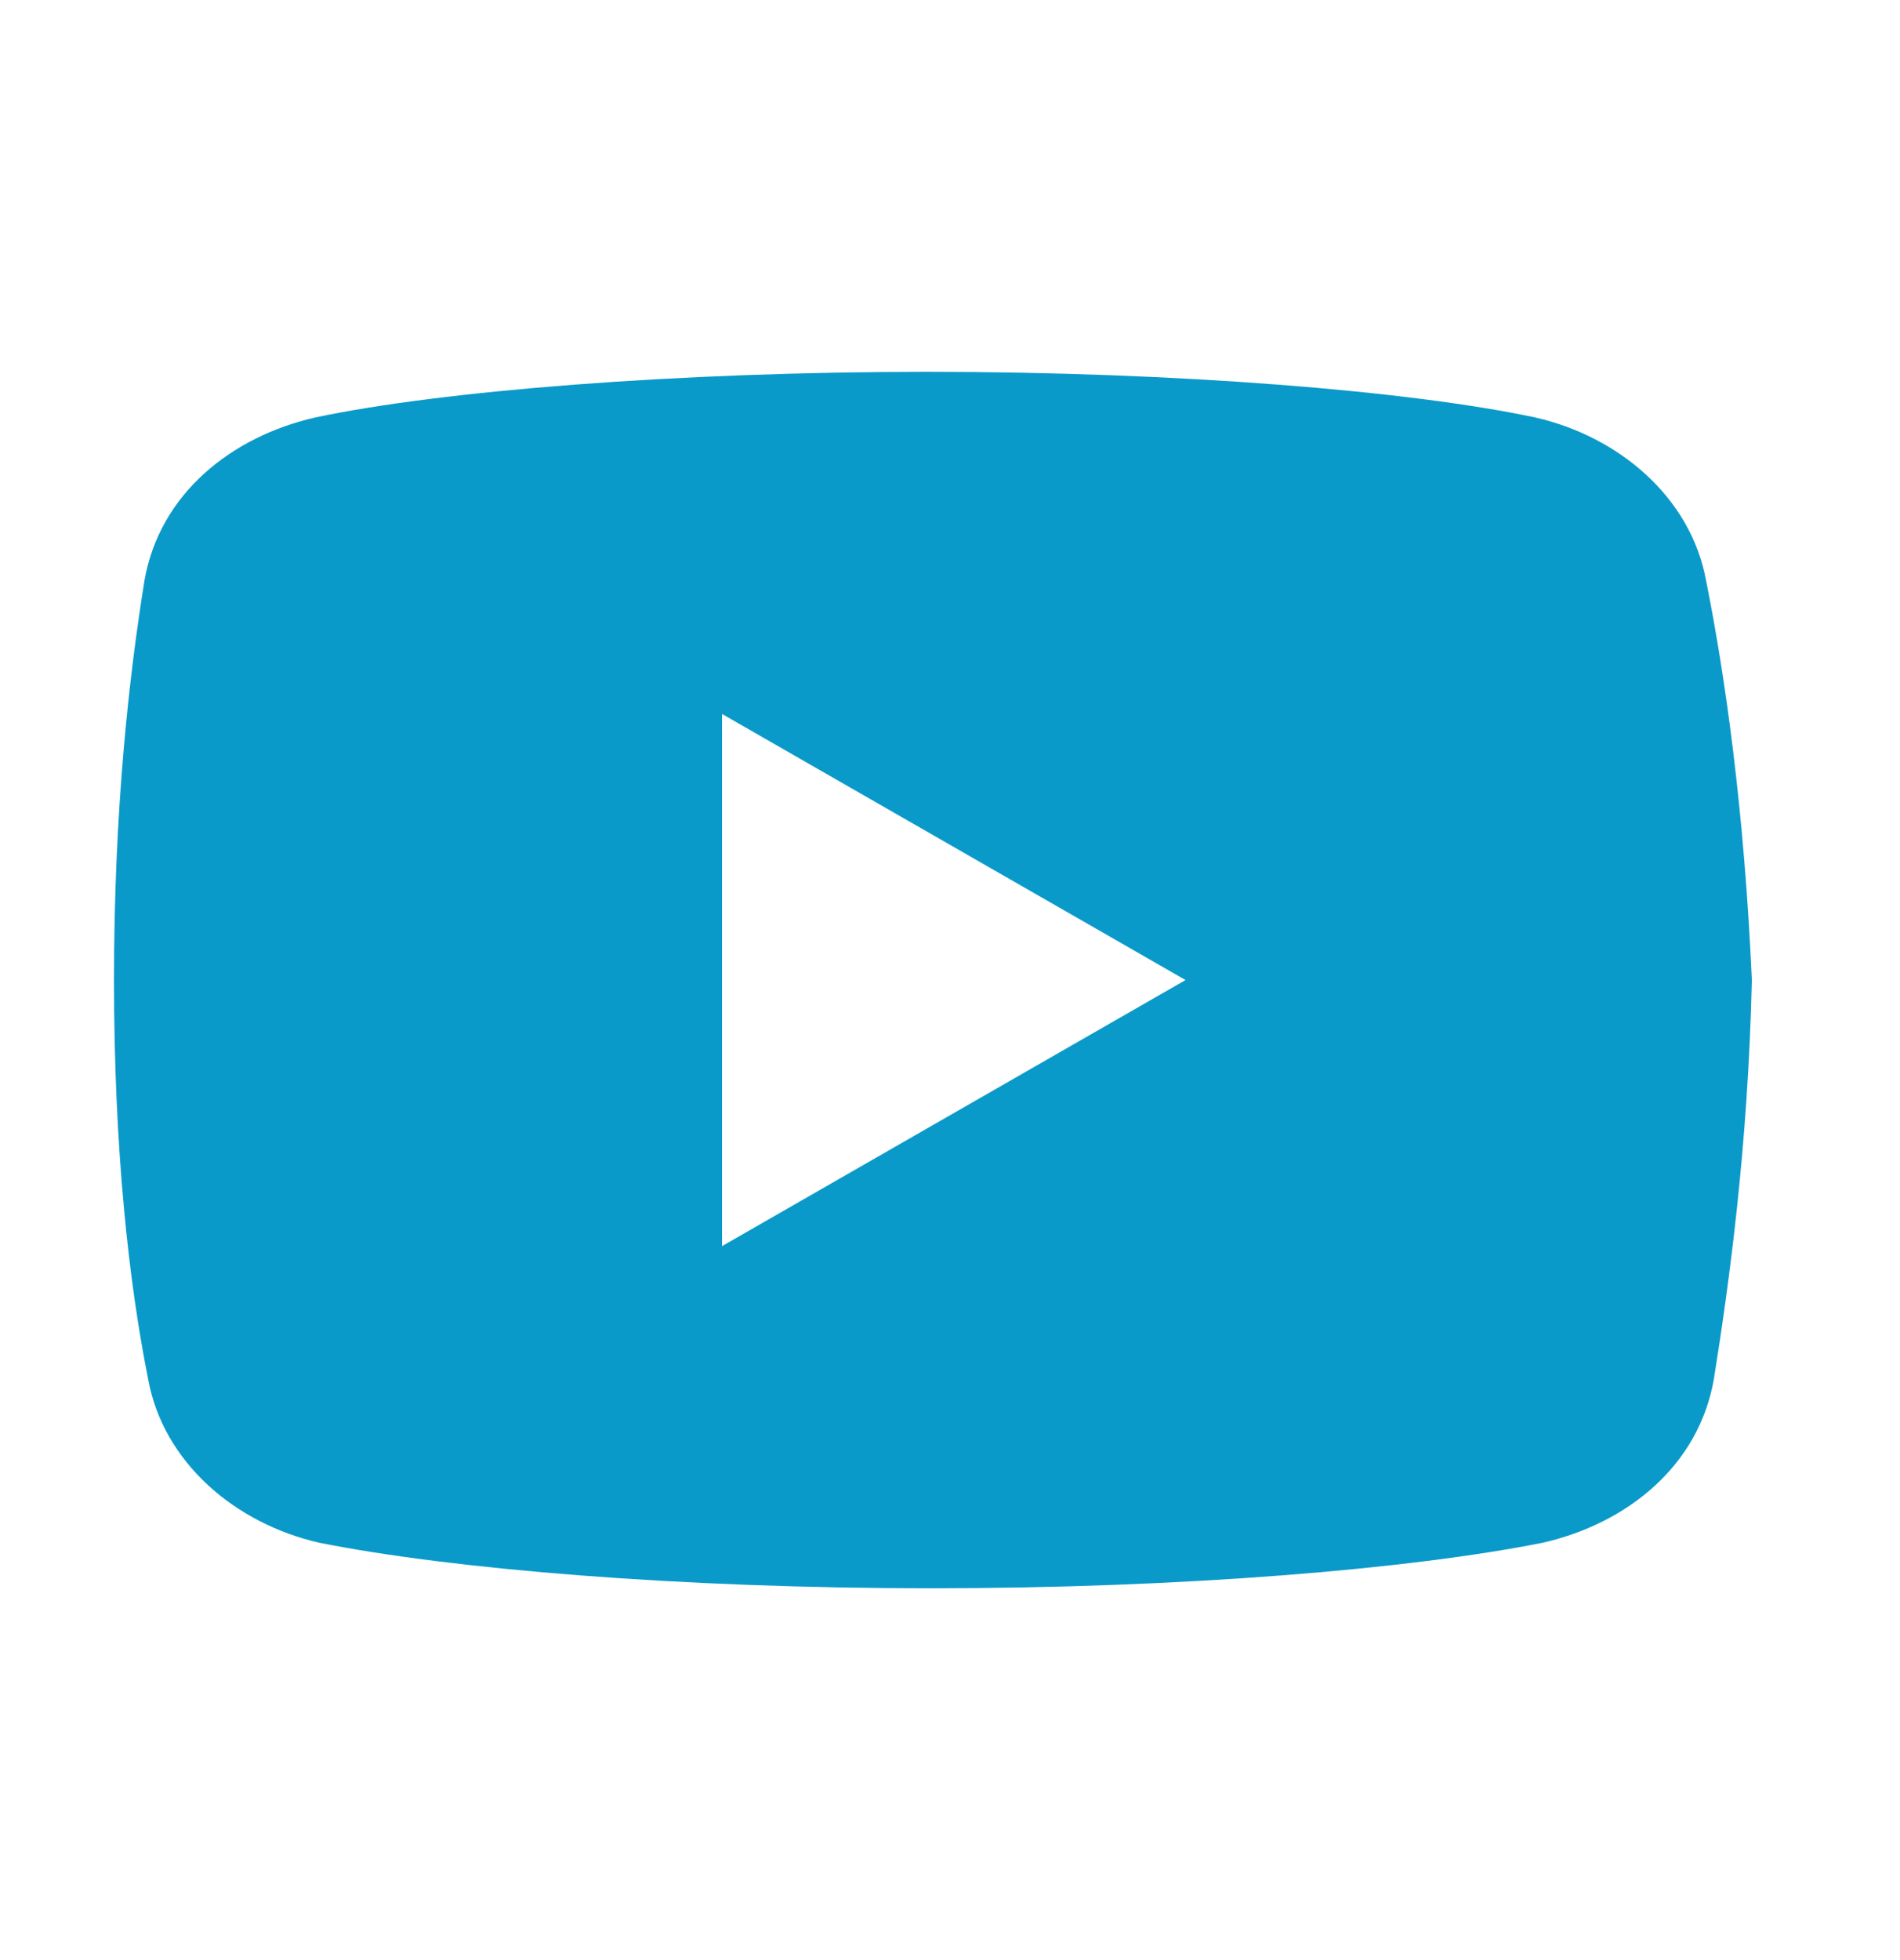 <svg width="32" height="33" viewBox="0 0 32 33" fill="none" xmlns="http://www.w3.org/2000/svg">
<path d="M28.735 9.78C28.48 8.373 27.265 7.348 25.855 7.028C23.745 6.58 19.84 6.26 15.615 6.26C11.392 6.26 7.425 6.58 5.312 7.028C3.905 7.348 2.687 8.308 2.432 9.78C2.175 11.38 1.92 13.62 1.92 16.5C1.92 19.38 2.175 21.62 2.495 23.22C2.752 24.628 3.967 25.652 5.375 25.973C7.615 26.42 11.455 26.74 15.68 26.74C19.905 26.74 23.745 26.42 25.985 25.973C27.392 25.652 28.607 24.692 28.865 23.22C29.12 21.62 29.44 19.315 29.505 16.5C29.375 13.62 29.055 11.38 28.735 9.78ZM12.16 20.98V12.02L19.967 16.5L12.16 20.98Z" fill="#0A9AC9"/>
</svg>
